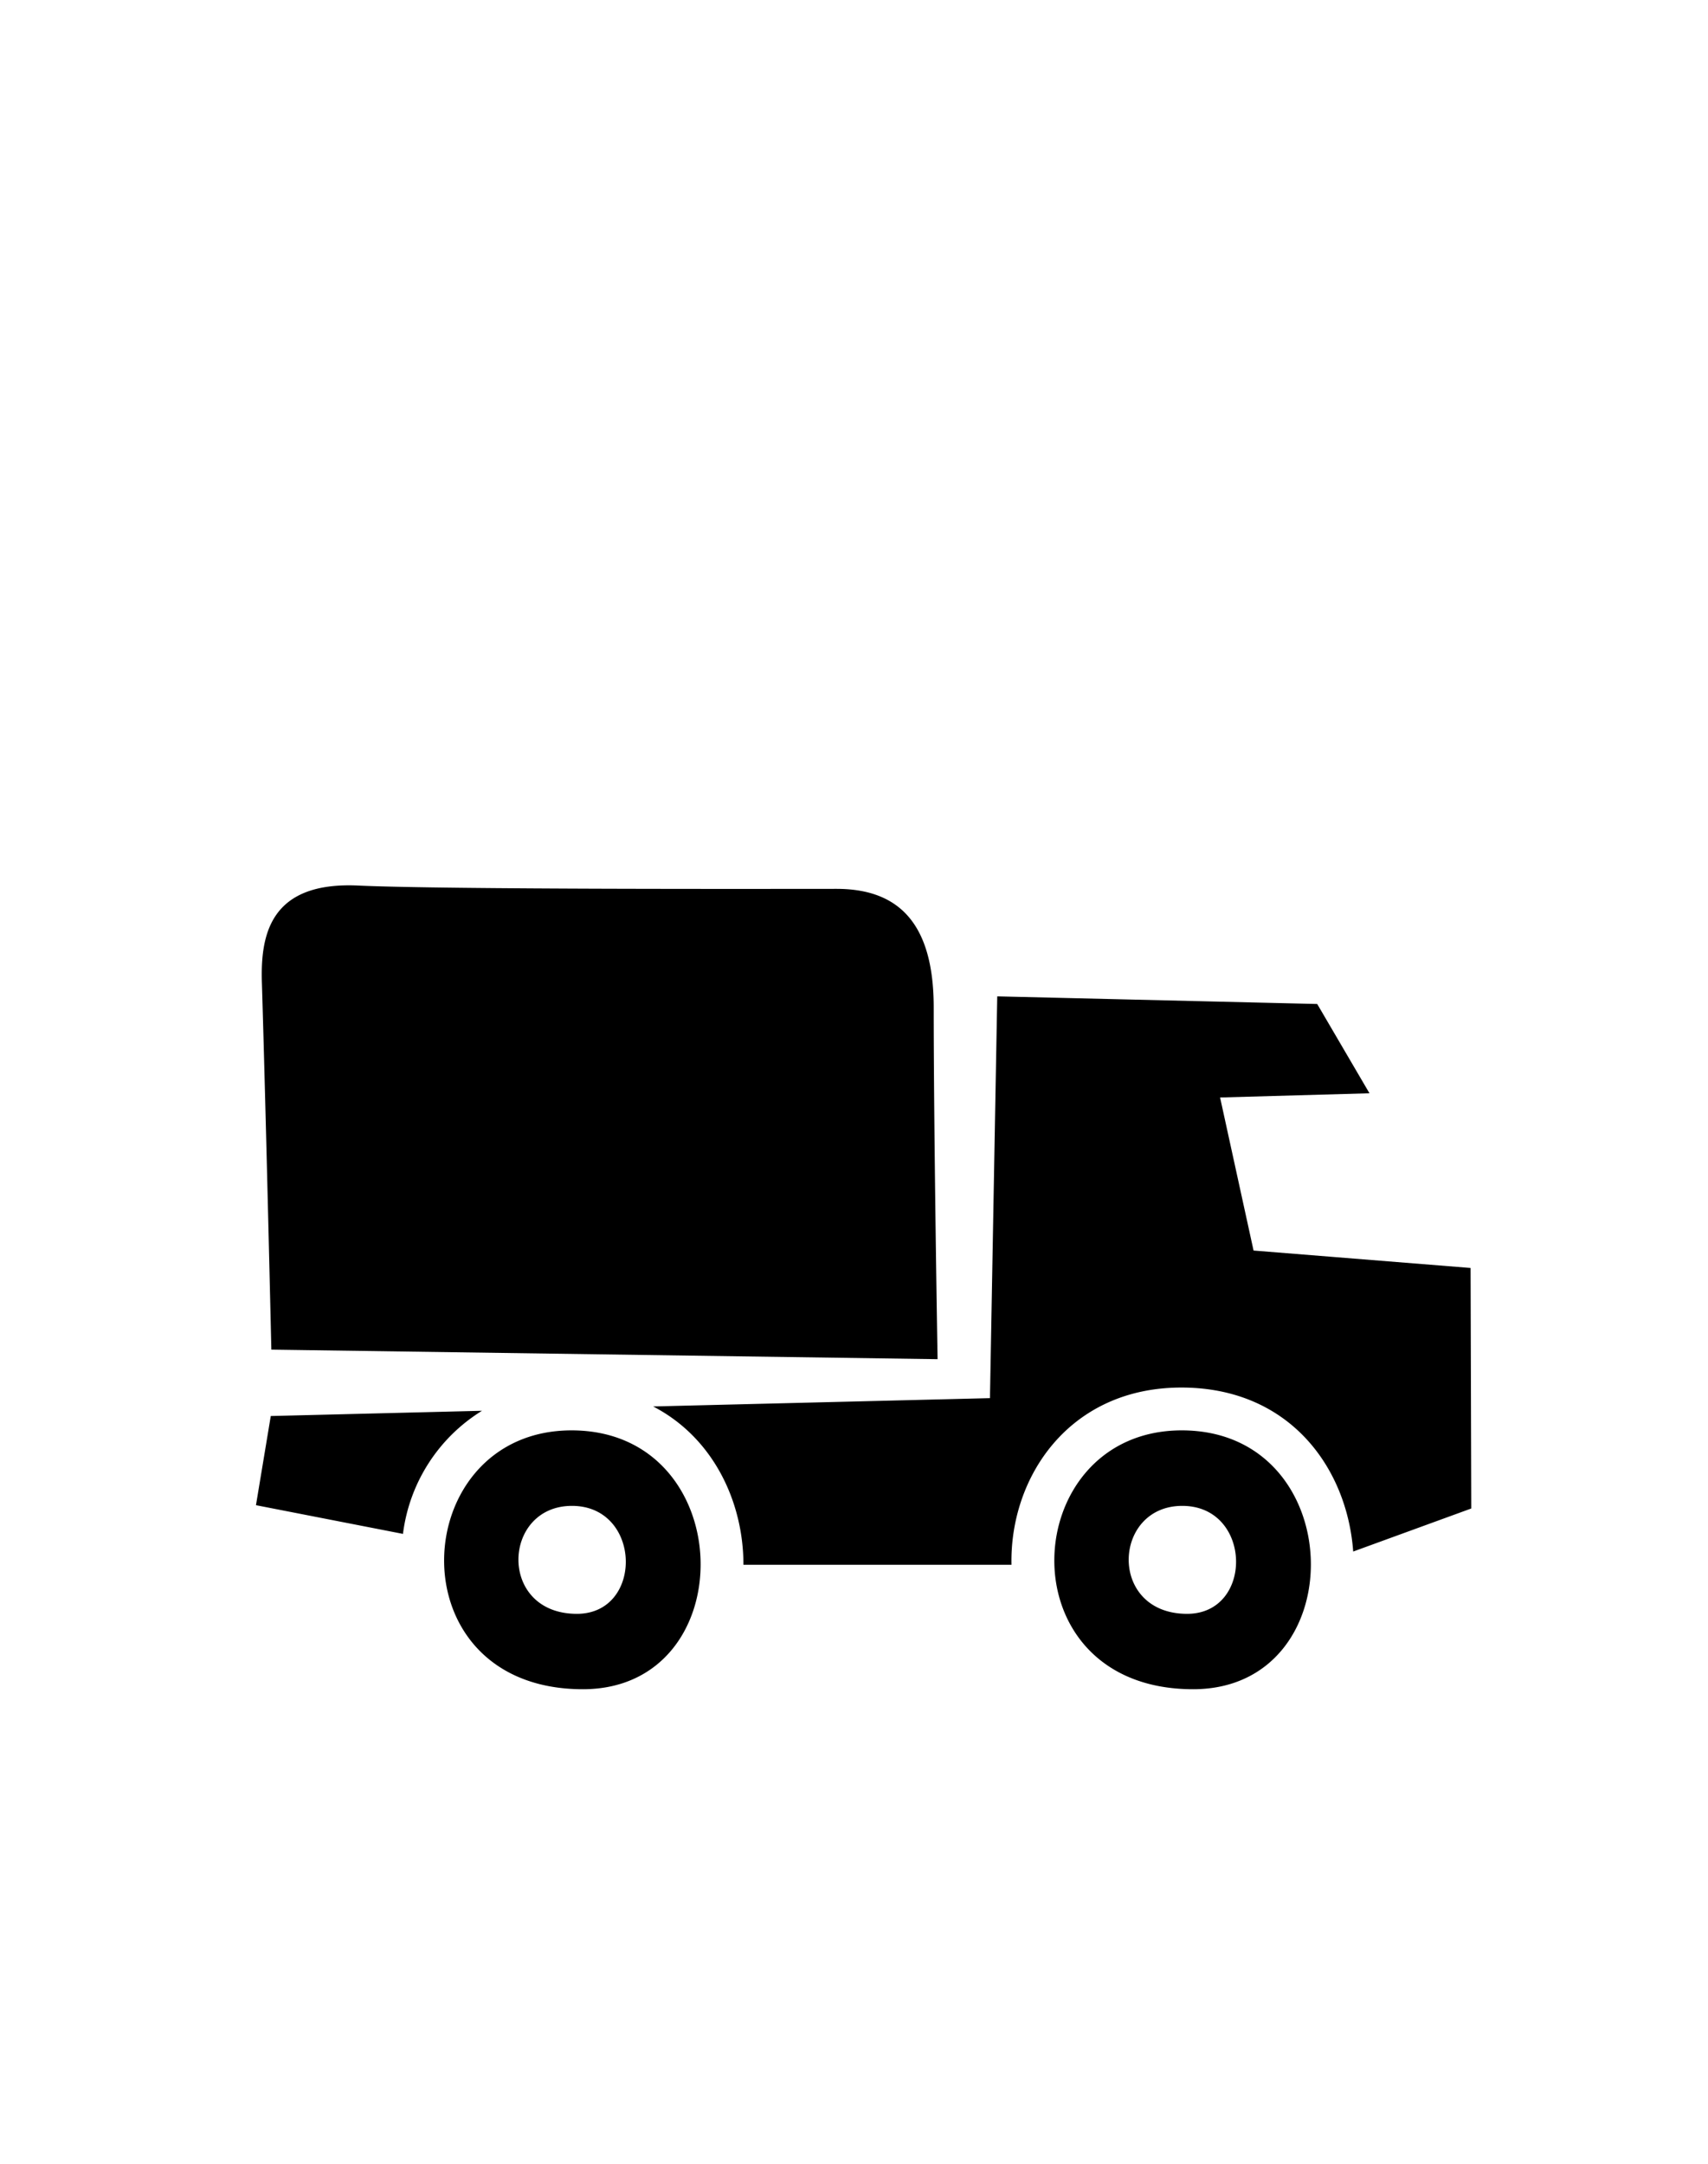 <svg role="presentation" xmlns="http://www.w3.org/2000/svg" viewBox="0 0 150 190" height="190" width="150"><path fill-rule="evenodd" d="m107.15 96.37 2.94 13.44 19.06 1.53.06 21.12-10.37 3.78c-.53-7.31-5.55-14.4-15.09-14.4-9.84 0-15.08 7.85-14.92 15.56H65.29c0-5.57-2.69-11.19-7.93-13.9l29.58-.73.64-35.28 28.1.67 4.59 7.84ZM23 86.29c-.13-4.18.69-8.89 8.46-8.53s36.6.29 42 .29S82 81 82 88.46c0 11.15.34 30.89.34 30.89l-58.51-.84s-.46-20.02-.83-32.22Zm19.33 37.59a14.87 14.87 0 0 0-6.94 10.81l-12.91-2.52 1.3-7.83Zm7.86 1.72c14.76 0 15.13 22.73 1 22.73-16.7 0-15.47-22.73-.99-22.73Zm.47 16.11c5.88 0 5.72-9.48-.43-9.48s-6.53 9.48.44 9.48Zm53.12-16.11c14.76 0 15.14 22.73 1 22.73-16.7 0-15.47-22.73-.99-22.73Zm.47 16.11c5.88 0 5.73-9.48-.42-9.48s-6.54 9.48.43 9.48Z" fill="currentColor"></path></svg>